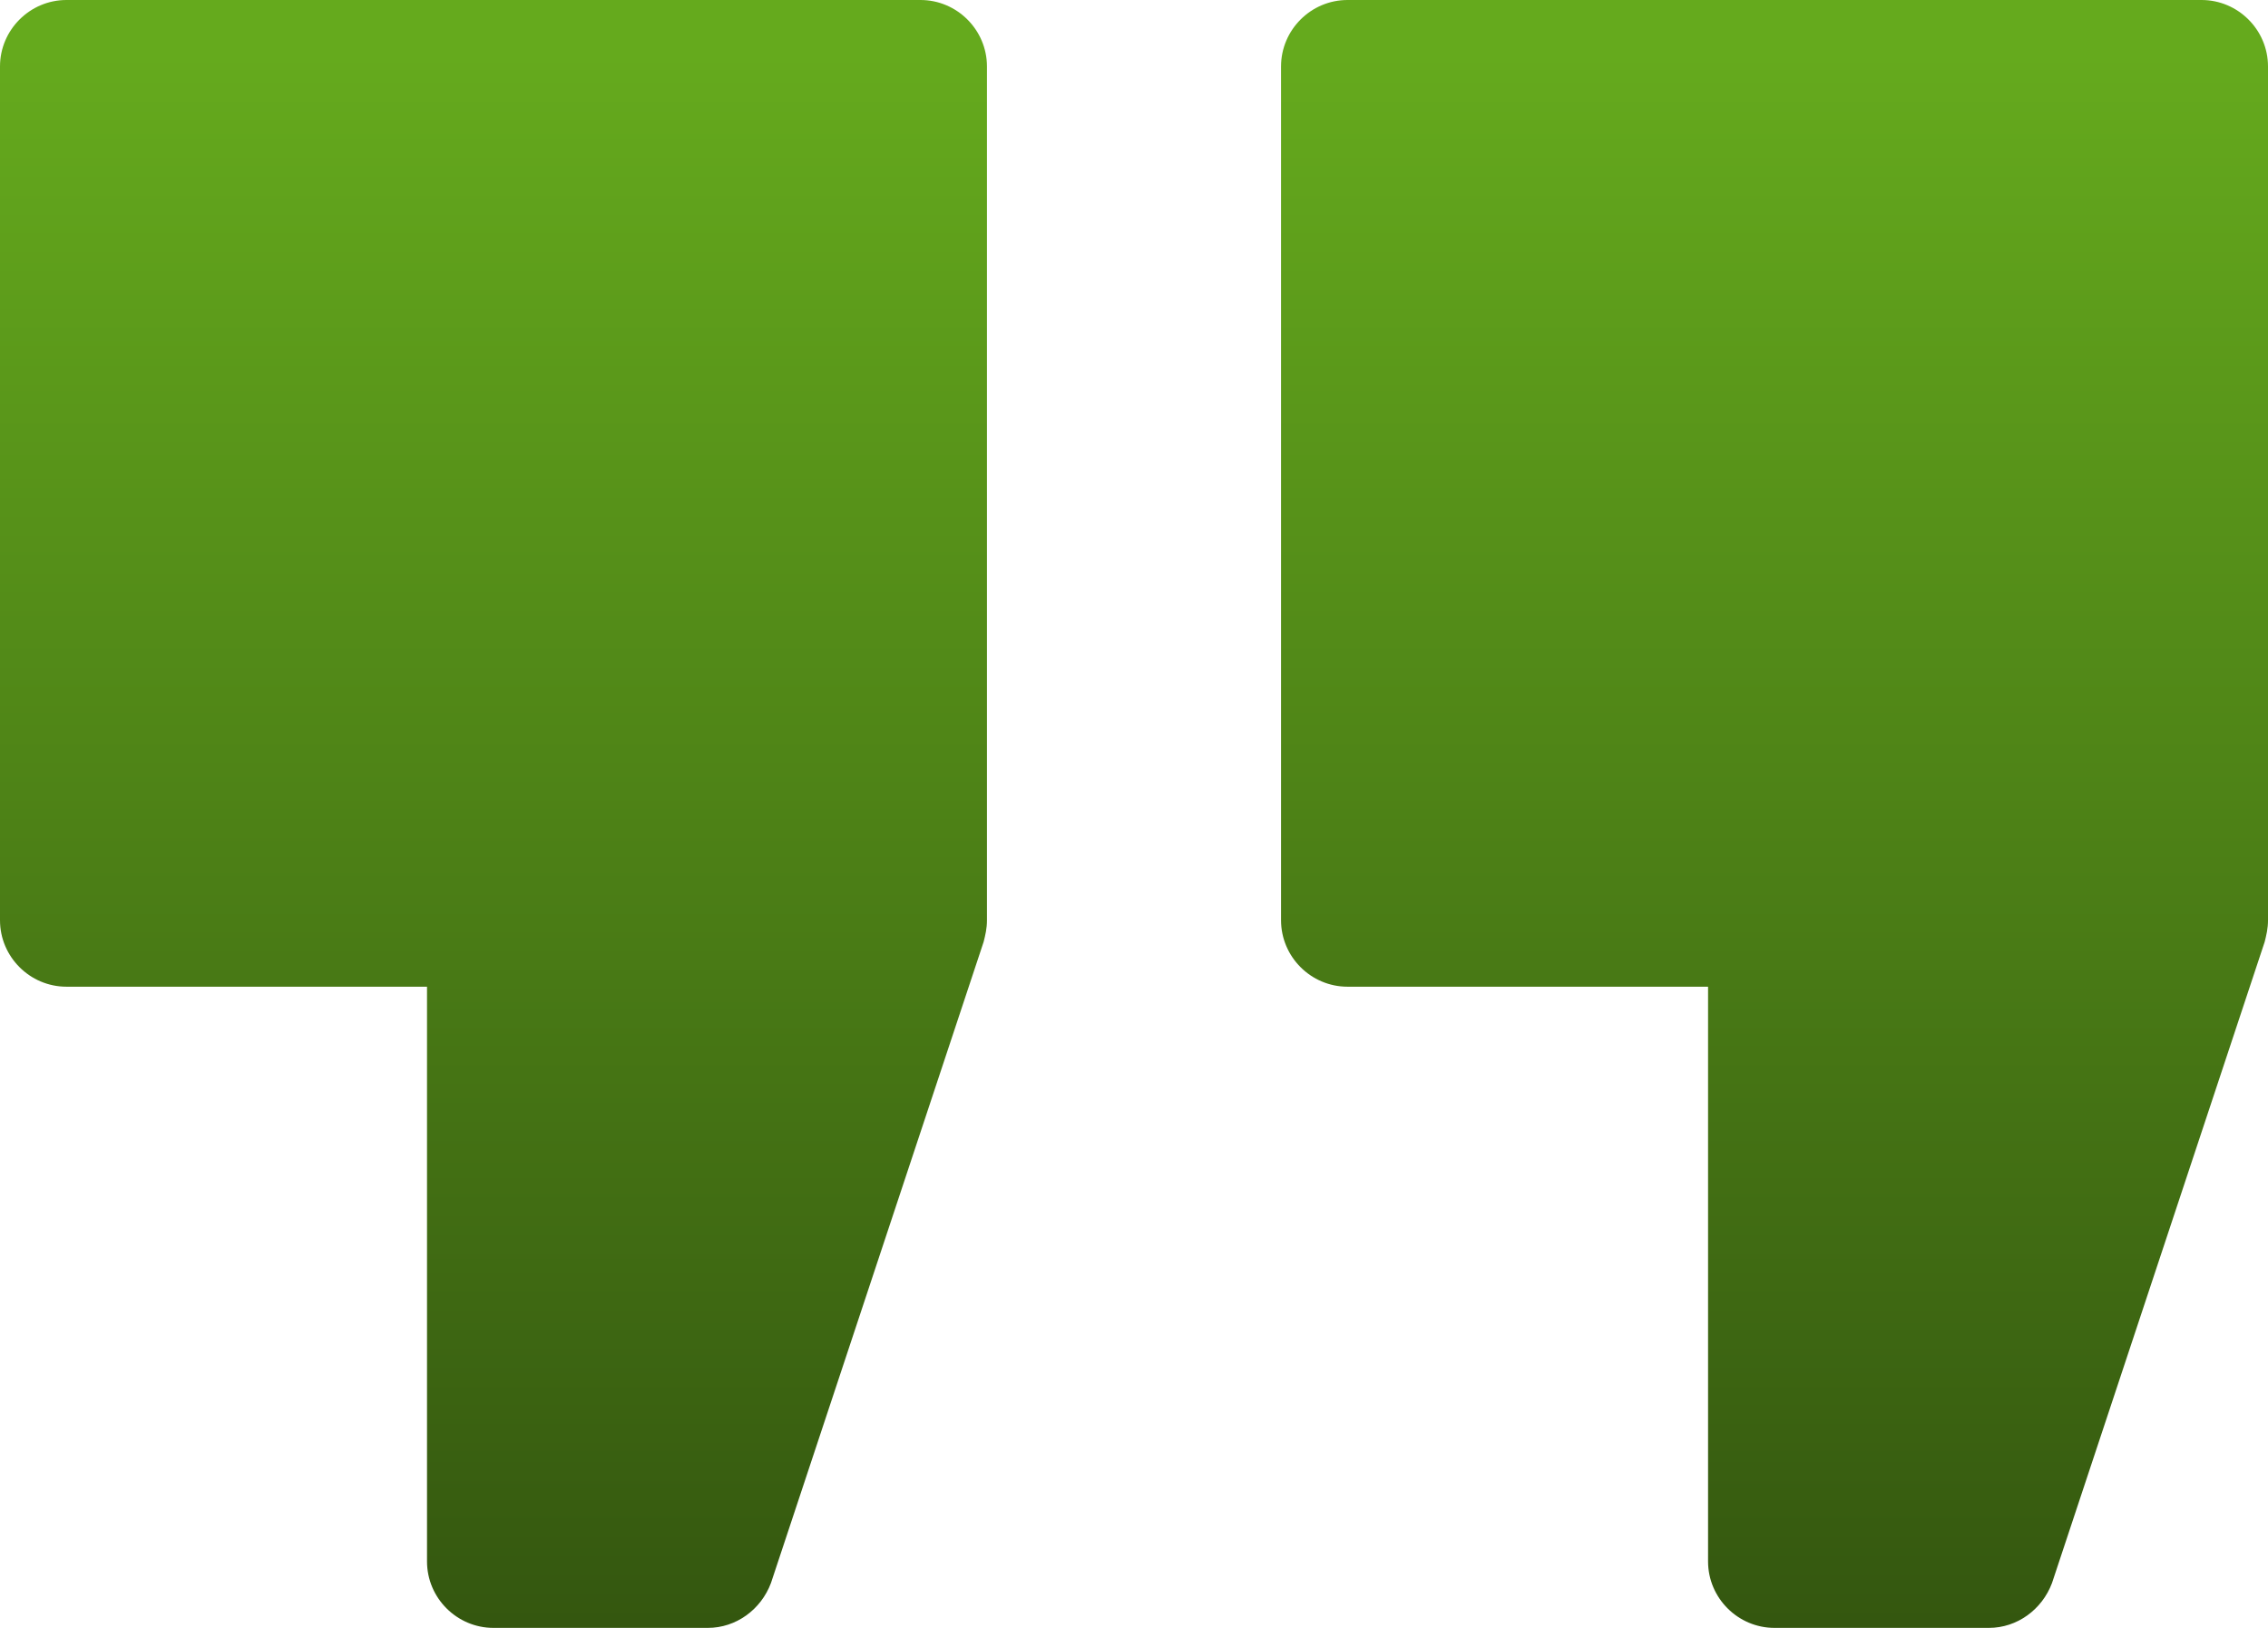 <?xml version="1.0" encoding="UTF-8"?>
<!-- Generator: Adobe Illustrator 27.6.1, SVG Export Plug-In . SVG Version: 6.00 Build 0)  -->
<svg xmlns="http://www.w3.org/2000/svg" xmlns:xlink="http://www.w3.org/1999/xlink" version="1.1" id="Calque_1" x="0px" y="0px" viewBox="0 0 136.5 98" style="enable-background:new 0 0 136.5 98;" xml:space="preserve">
<style type="text/css">
	.st0{clip-path:url(#SVGID_00000129921832711593184820000009234489502159303319_);}
	.st1{fill:url(#Tracé_74348_00000175300193059903574220000001994268216215751077_);}
	.st2{fill:url(#Tracé_74349_00000057110277012020384940000009935945468879219591_);}
</style>
<g>
	<defs>
		<rect id="SVGID_1_" y="0" width="136.5" height="98"></rect>
	</defs>
	<clipPath id="SVGID_00000021109204603171055890000014950160546262952373_">
		<use xlink:href="#SVGID_1_" style="overflow:visible;"></use>
	</clipPath>
	<g id="Groupe_23042" style="clip-path:url(#SVGID_00000021109204603171055890000014950160546262952373_);">
		
			<linearGradient id="Tracé_74348_00000179623655177361550600000017397425791871604155_" gradientUnits="userSpaceOnUse" x1="-3416.004" y1="3697.975" x2="-3416.004" y2="3696.975" gradientTransform="matrix(59.406 0 0 -97.969 202960.859 362286.938)">
			<stop offset="0" style="stop-color:#65AA1D"></stop>
			<stop offset="1" style="stop-color:#33550F"></stop>
		</linearGradient>
		<path id="Tracé_74348" style="fill:url(#Tracé_74348_00000179623655177361550600000017397425791871604155_);" d="M55.4,0H4    C1.8,0,0,1.8,0,4v51.4c0,2.2,1.8,4,4,4h21.7V94c0,2.2,1.8,4,4,4h12.9c1.7,0,3.2-1.1,3.8-2.7l12.8-38.6c0.1-0.4,0.2-0.8,0.2-1.3V4    C59.4,1.8,57.6,0,55.4,0"></path>
		
			<linearGradient id="Tracé_74349_00000031197423129414344060000000393532307984538294_" gradientUnits="userSpaceOnUse" x1="-3416.003" y1="3697.975" x2="-3416.003" y2="3696.975" gradientTransform="matrix(59.405 0 0 -97.969 203034.375 362286.938)">
			<stop offset="0" style="stop-color:#65AA1D"></stop>
			<stop offset="1" style="stop-color:#33550F"></stop>
		</linearGradient>
		<path id="Tracé_74349" style="fill:url(#Tracé_74349_00000031197423129414344060000000393532307984538294_);" d="M132.5,0H81.1    c-2.2,0-4,1.8-4,4v51.4c0,2.2,1.8,4,4,4h21.7V94c0,2.2,1.8,4,4,4h12.9c1.7,0,3.2-1.1,3.8-2.7l12.8-38.6c0.1-0.4,0.2-0.8,0.2-1.3V4    C136.5,1.8,134.7,0,132.5,0"></path>
	</g>
</g>
</svg>
